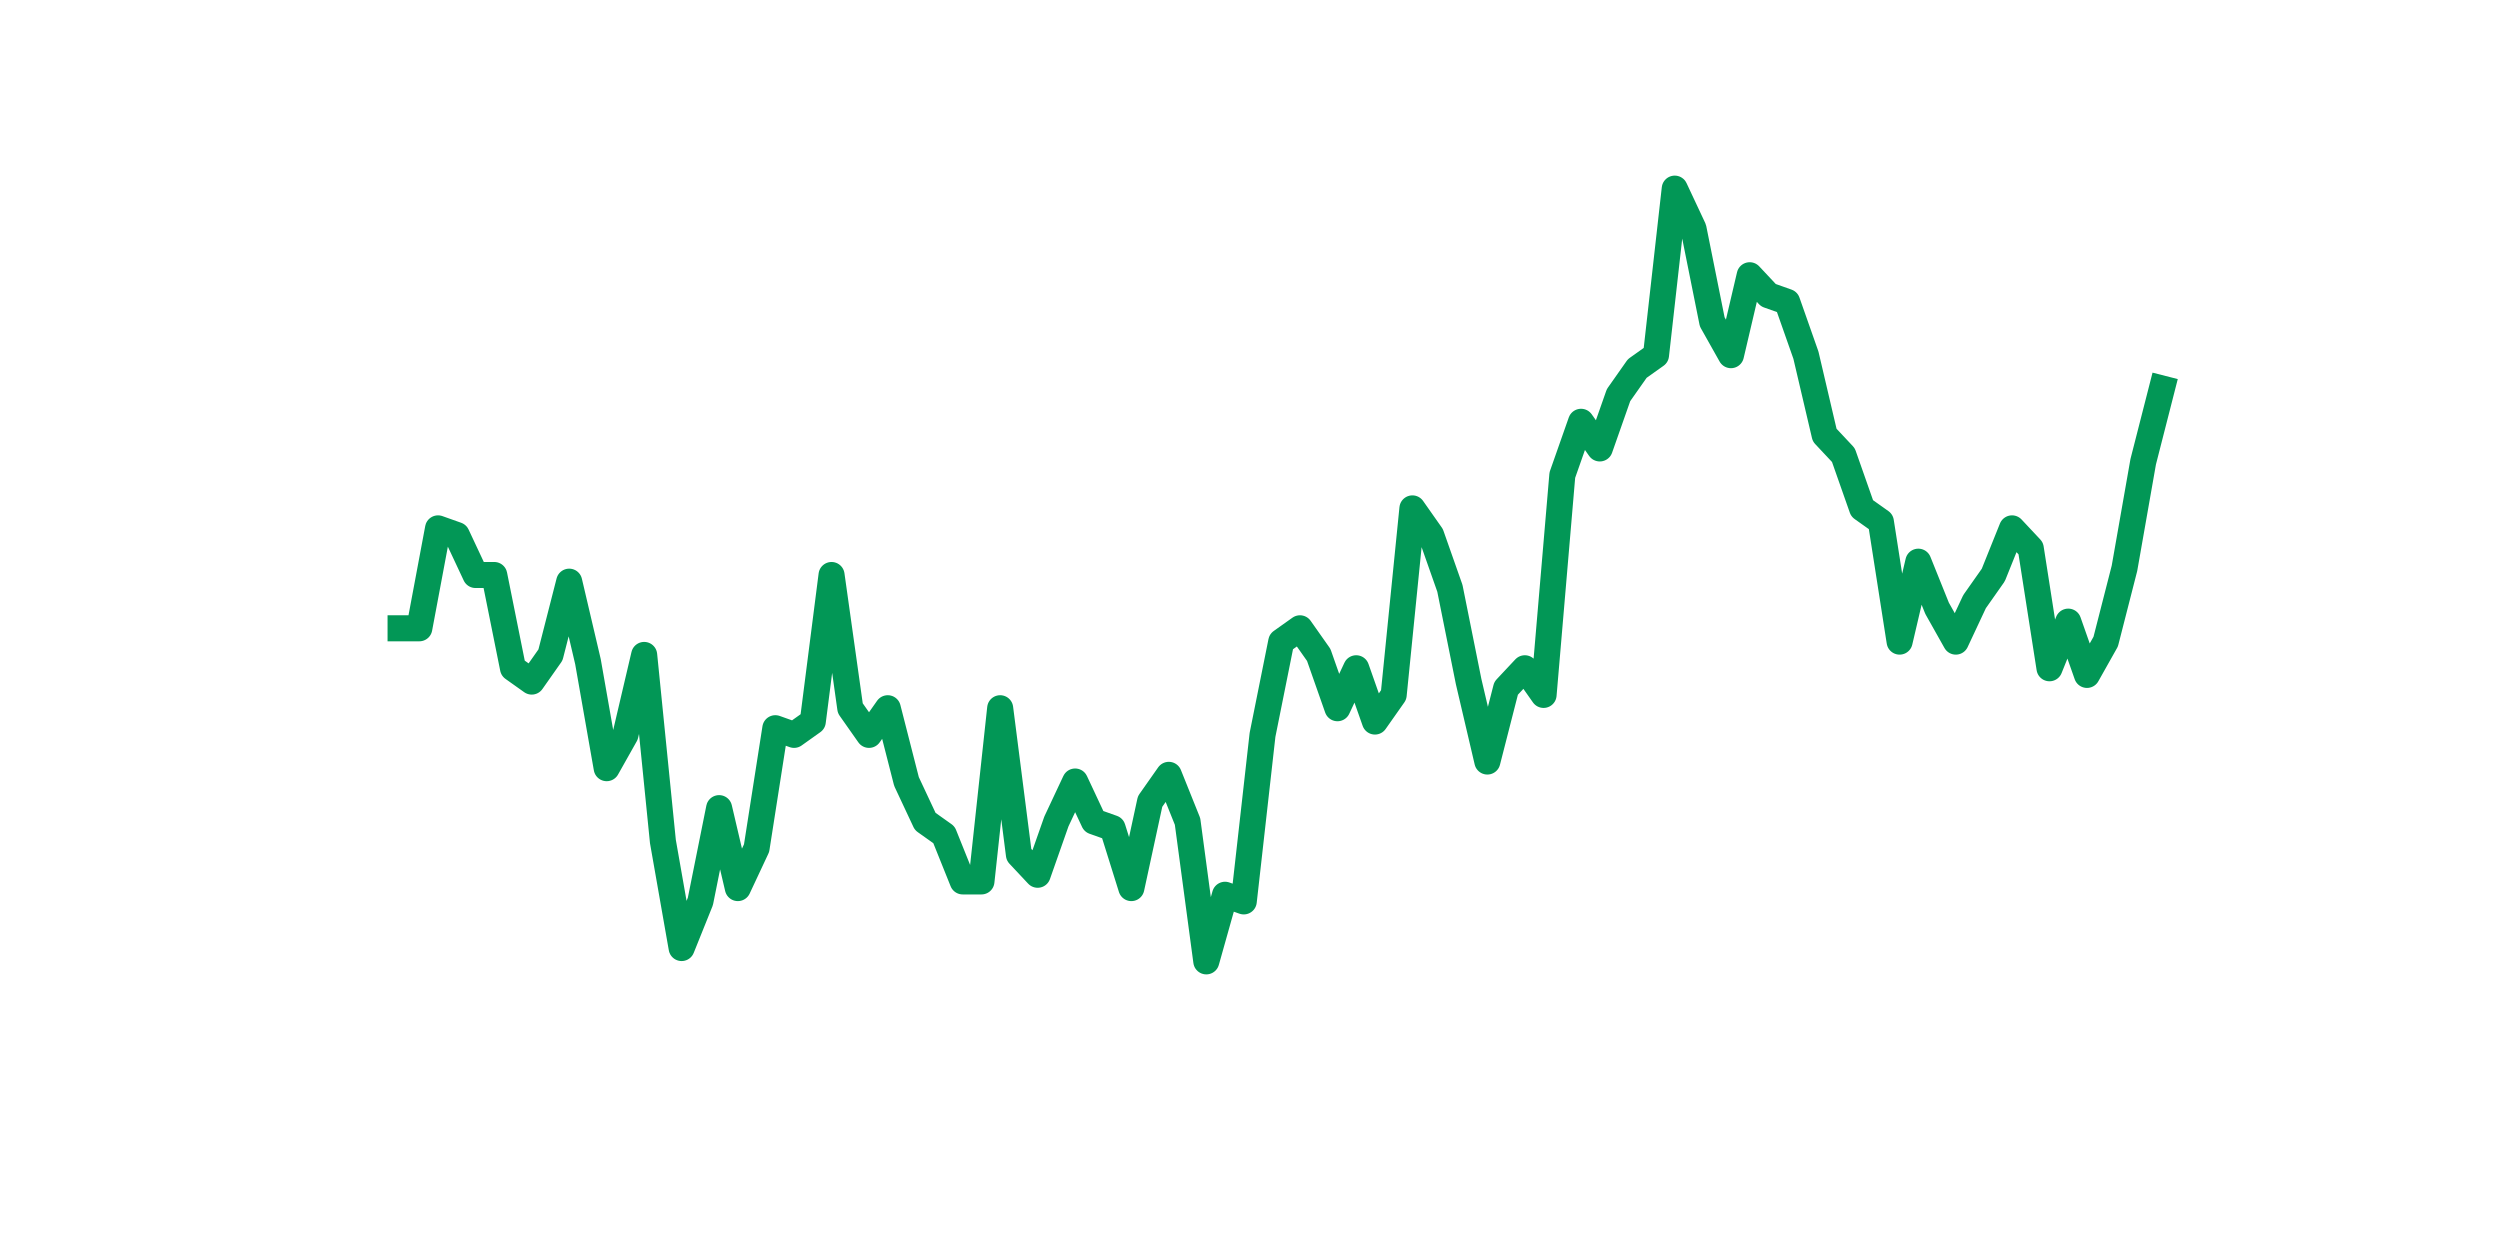 <?xml version="1.0" encoding="utf-8" standalone="no"?>
<!DOCTYPE svg PUBLIC "-//W3C//DTD SVG 1.1//EN"
  "http://www.w3.org/Graphics/SVG/1.1/DTD/svg11.dtd">
<svg xmlns:xlink="http://www.w3.org/1999/xlink" width="144pt" height="72pt" viewBox="0 0 144 72" xmlns="http://www.w3.org/2000/svg" version="1.1">
 <defs>
  <style type="text/css">*{stroke-linejoin: round; stroke-linecap: butt}</style>
 </defs>
 <g id="figure_1">
  <g id="patch_1">
   <path d="M 0 72 
L 144 72 
L 144 0 
L 0 0 
z
" style="fill: #ffffff"/>
  </g>
  <g id="axes_1">
   <g id="line2d_1">
    <path d="M 23.073 36.19 
L 24.152 36.19 
L 25.231 30.434 
L 26.311 30.818 
L 27.39 33.12 
L 28.469 33.12 
L 29.549 38.492 
L 30.628 39.259 
L 31.707 37.724 
L 32.786 33.504 
L 33.866 38.108 
L 34.945 44.247 
L 36.024 42.329 
L 37.104 37.724 
L 38.183 48.468 
L 39.262 54.607 
L 40.342 51.921 
L 41.421 46.549 
L 42.5 51.154 
L 43.579 48.852 
L 44.659 41.945 
L 45.738 42.329 
L 46.817 41.561 
L 47.897 33.12 
L 48.976 40.794 
L 50.055 42.329 
L 51.135 40.794 
L 52.214 45.015 
L 53.293 47.317 
L 54.373 48.084 
L 55.452 50.77 
L 56.531 50.77 
L 57.61 40.794 
L 58.69 49.235 
L 59.769 50.386 
L 60.848 47.317 
L 61.928 45.015 
L 63.007 47.317 
L 64.086 47.701 
L 65.166 51.154 
L 66.245 46.166 
L 67.324 44.631 
L 68.403 47.317 
L 69.483 55.375 
L 70.562 51.538 
L 71.641 51.921 
L 72.721 42.329 
L 73.8 36.957 
L 74.879 36.19 
L 75.959 37.724 
L 77.038 40.794 
L 78.117 38.492 
L 79.197 41.561 
L 80.276 40.027 
L 81.355 29.283 
L 82.434 30.818 
L 83.514 33.887 
L 84.593 39.259 
L 85.672 43.864 
L 86.752 39.643 
L 87.831 38.492 
L 88.91 40.027 
L 89.99 27.365 
L 91.069 24.295 
L 92.148 25.83 
L 93.227 22.76 
L 94.307 21.225 
L 95.386 20.458 
L 96.465 10.865 
L 97.545 13.168 
L 98.624 18.539 
L 99.703 20.458 
L 100.783 15.854 
L 101.862 17.005 
L 102.941 17.388 
L 104.021 20.458 
L 105.1 25.062 
L 106.179 26.213 
L 107.258 29.283 
L 108.338 30.05 
L 109.417 36.957 
L 110.496 32.353 
L 111.576 35.038 
L 112.655 36.957 
L 113.734 34.655 
L 114.814 33.12 
L 115.893 30.434 
L 116.972 31.585 
L 118.051 38.492 
L 119.131 35.806 
L 120.21 38.875 
L 121.289 36.957 
L 122.369 32.736 
L 123.448 26.597 
L 124.527 22.376 
" clip-path="url(#pa66257f828)" style="fill: none; stroke: #029756; stroke-width: 1.5; stroke-linecap: square"/>
   </g>
  </g>
 </g>
 <defs>
  <clipPath id="pa66257f828">
   <rect x="18" y="8.64" width="111.6" height="48.96"/>
  </clipPath>
 </defs>
</svg>
